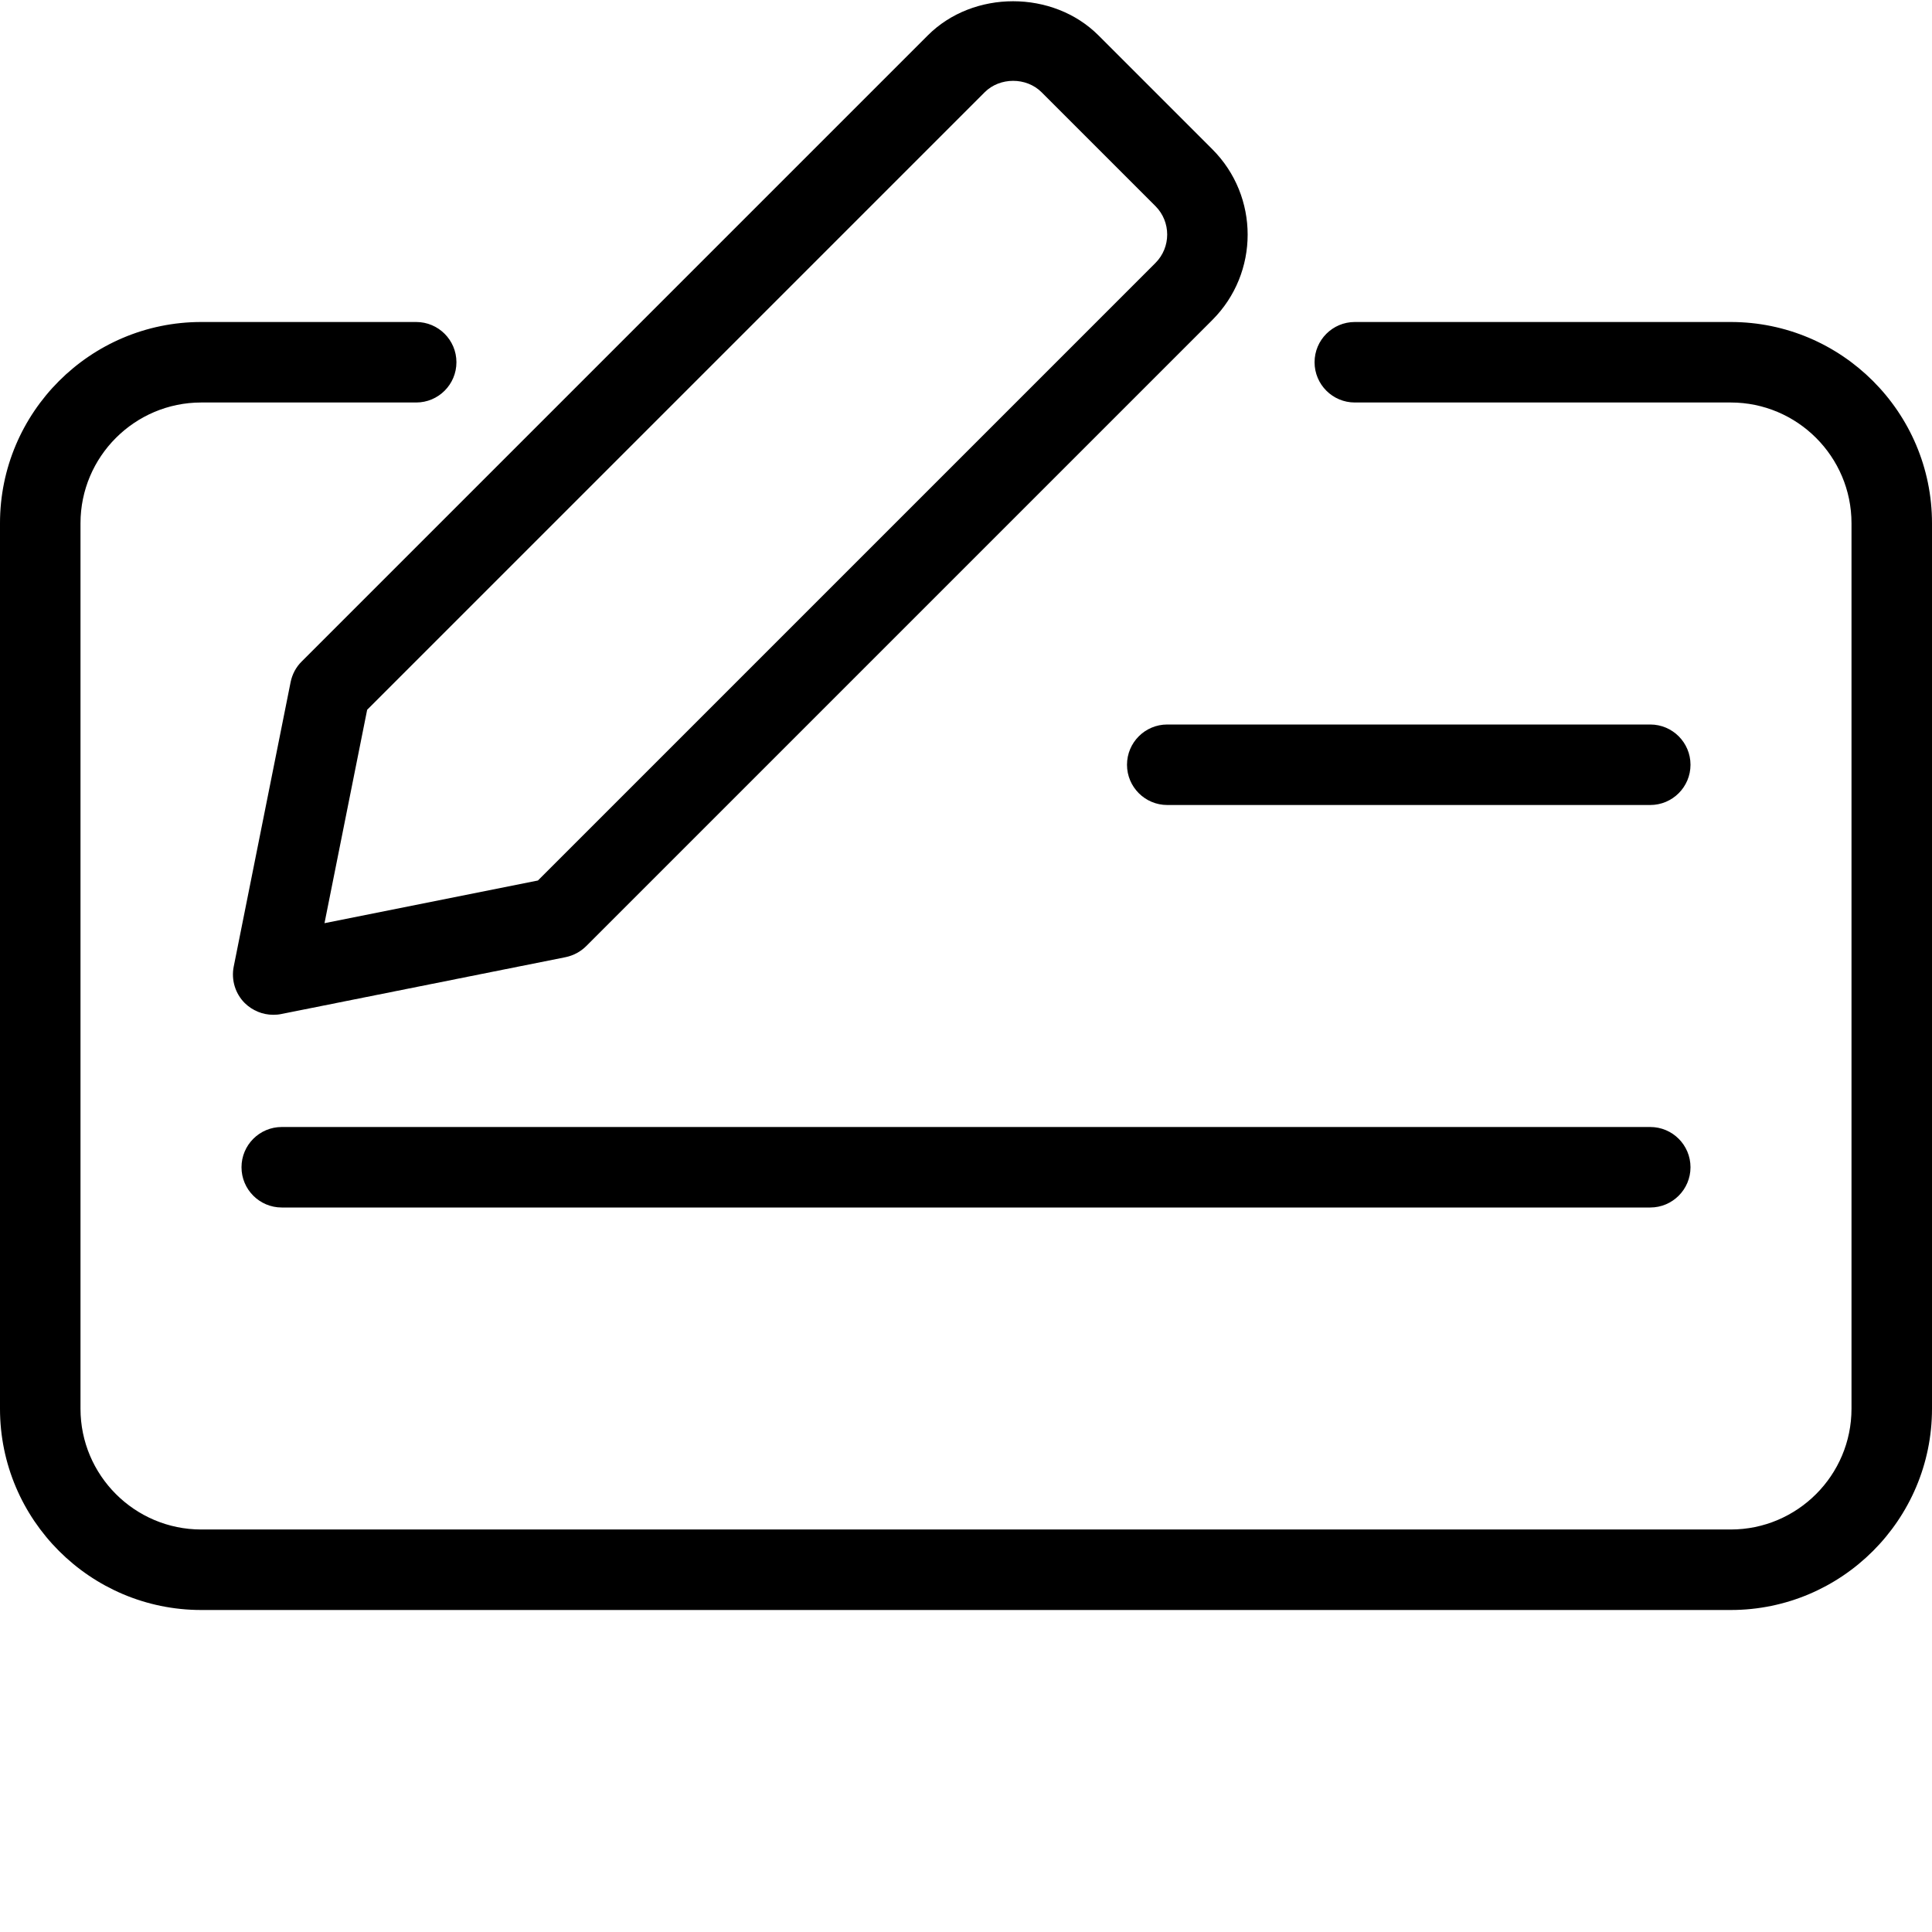 <svg enable-background="new 0 0 24 24" height="512" viewBox="0 0 24 24" width="512" xmlns="http://www.w3.org/2000/svg"><path d="m21.5 20h-19c-1.378 0-2.5-1.121-2.5-2.5v-11c0-1.379 1.122-2.5 2.5-2.5h2.67c.276 0 .5.224.5.5s-.224.5-.5.5h-2.67c-.827 0-1.5.673-1.5 1.5v11c0 .827.673 1.5 1.5 1.5h19c.827 0 1.5-.673 1.5-1.5v-11c0-.827-.673-1.5-1.5-1.5h-4.67c-.276 0-.5-.224-.5-.5s.224-.5.5-.5h4.67c1.378 0 2.5 1.121 2.5 2.5v11c0 1.379-1.122 2.5-2.5 2.5z"/><path d="m3.394 12.606c-.131 0-.259-.052-.354-.146-.118-.118-.169-.288-.137-.451l.707-3.535c.02-.098.067-.187.137-.256l7.778-7.778c.565-.566 1.555-.566 2.121 0l1.414 1.414c.585.585.585 1.536 0 2.121l-7.778 7.778c-.07.07-.159.117-.255.137l-3.535.707c-.033.007-.066.009-.098.009zm1.167-3.789-.53 2.651 2.651-.53 7.671-7.671c.195-.195.195-.512 0-.707l-1.414-1.414c-.19-.19-.519-.188-.707 0zm2.368 2.582h.01z"/><path d="m20.5 10h-6c-.276 0-.5-.224-.5-.5s.224-.5.5-.5h6c.276 0 .5.224.5.5s-.224.5-.5.5z"/><path d="m20.5 15h-17c-.276 0-.5-.224-.5-.5s.224-.5.5-.5h17c.276 0 .5.224.5.5s-.224.5-.5.5z"/></svg>
